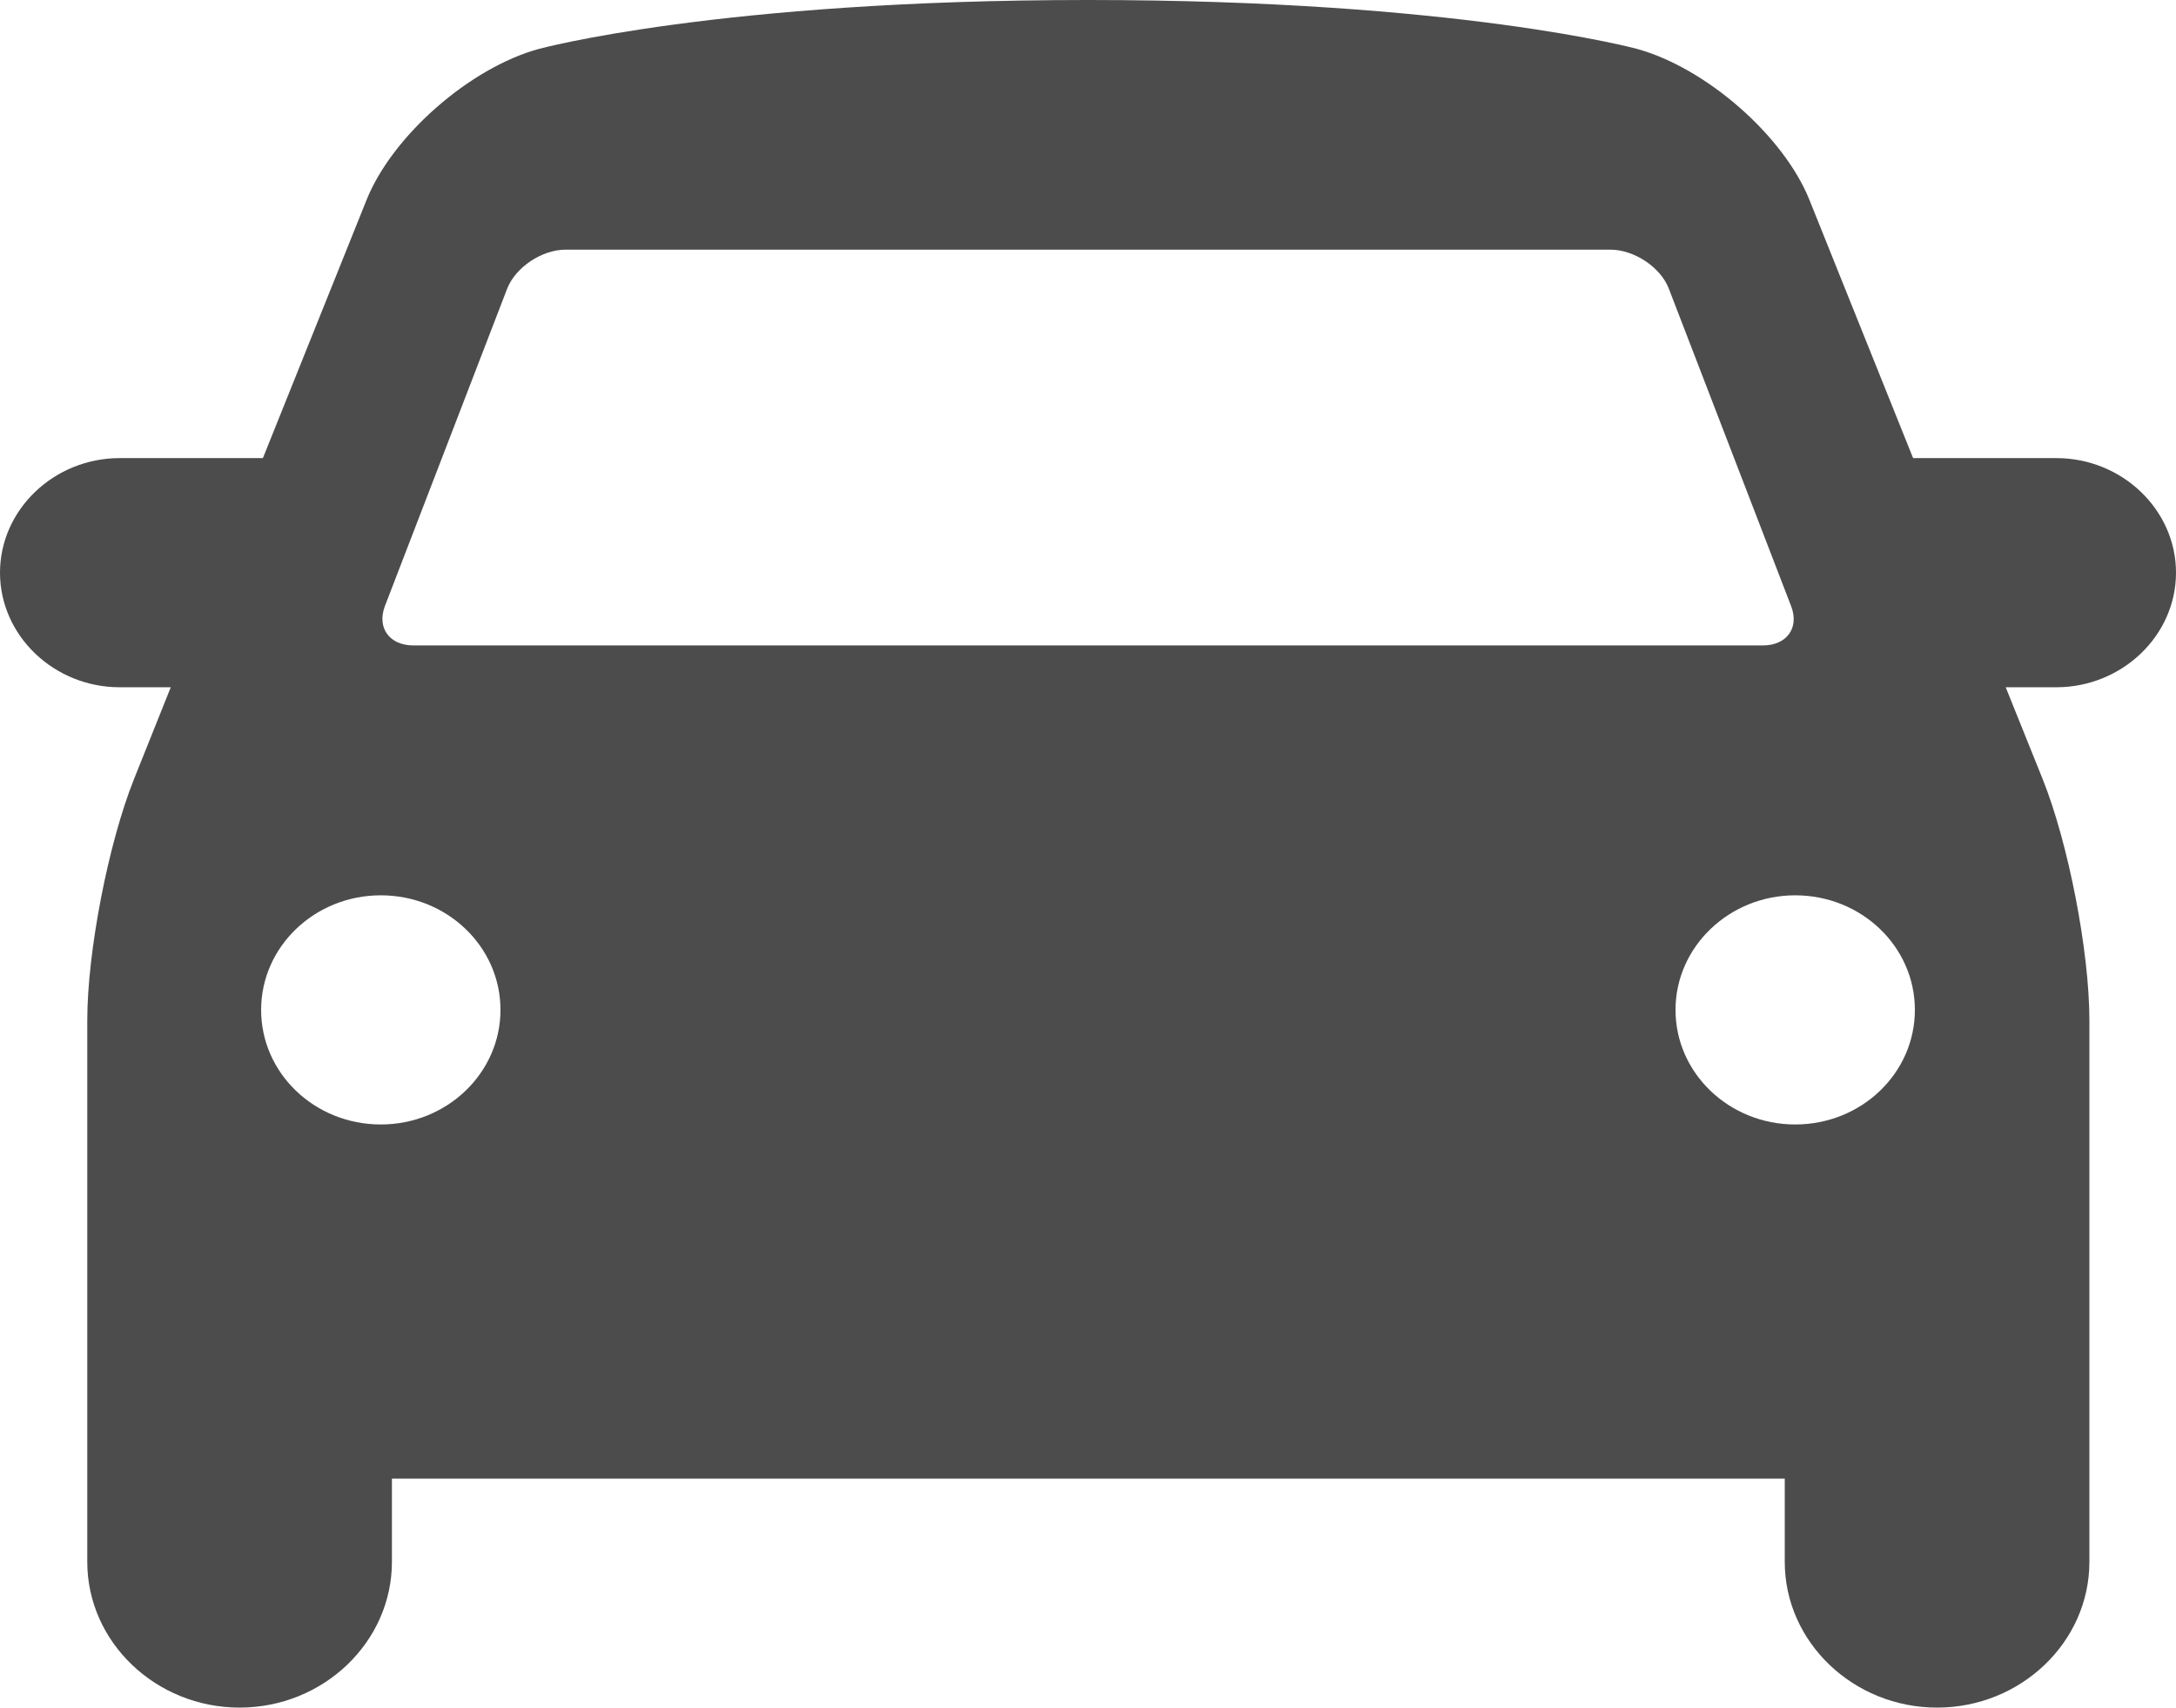 <svg width="65" height="51" viewBox="0 0 65 51" fill="none" xmlns="http://www.w3.org/2000/svg">
<path d="M65 17.104C65 15.224 63.388 13.682 61.425 13.682H57.147L54.05 5.97C53.28 4.053 50.965 2.03 48.903 1.461C48.903 1.461 43.55 0 32.5 0C21.45 0 16.097 1.461 16.097 1.461C14.035 2.023 11.72 4.053 10.95 5.97L7.853 13.682H3.575C1.612 13.682 0 15.224 0 17.104C0 18.984 1.612 20.526 3.575 20.526H5.101L4.006 23.261C3.237 25.178 2.607 28.426 2.607 30.474V46.648C2.607 49.045 4.656 51 7.157 51C9.657 51 11.707 49.045 11.707 46.648V44.162H53.313V46.648C53.313 49.045 55.363 51 57.863 51C60.364 51 62.413 49.045 62.413 46.648V30.474C62.413 28.419 61.783 25.172 61.014 23.261L59.913 20.526H61.438C63.388 20.52 65 18.984 65 17.104ZM11.494 18.11L15.149 8.624C15.401 7.981 16.184 7.456 16.9 7.456H48.1C48.816 7.456 49.606 7.981 49.851 8.624L53.506 18.11C53.751 18.753 53.373 19.277 52.657 19.277H12.35C11.634 19.277 11.256 18.753 11.494 18.11ZM11.375 33.584C9.398 33.584 7.8 32.054 7.8 30.162C7.8 28.276 9.398 26.74 11.375 26.74C13.351 26.74 14.95 28.27 14.95 30.162C14.95 32.047 13.351 33.584 11.375 33.584ZM53.625 33.584C51.655 33.584 50.05 32.054 50.05 30.162C50.05 28.276 51.655 26.74 53.625 26.74C55.602 26.74 57.2 28.27 57.2 30.162C57.2 32.054 55.602 33.584 53.625 33.584Z" fill="black" fill-opacity="0.7"/>
</svg>
